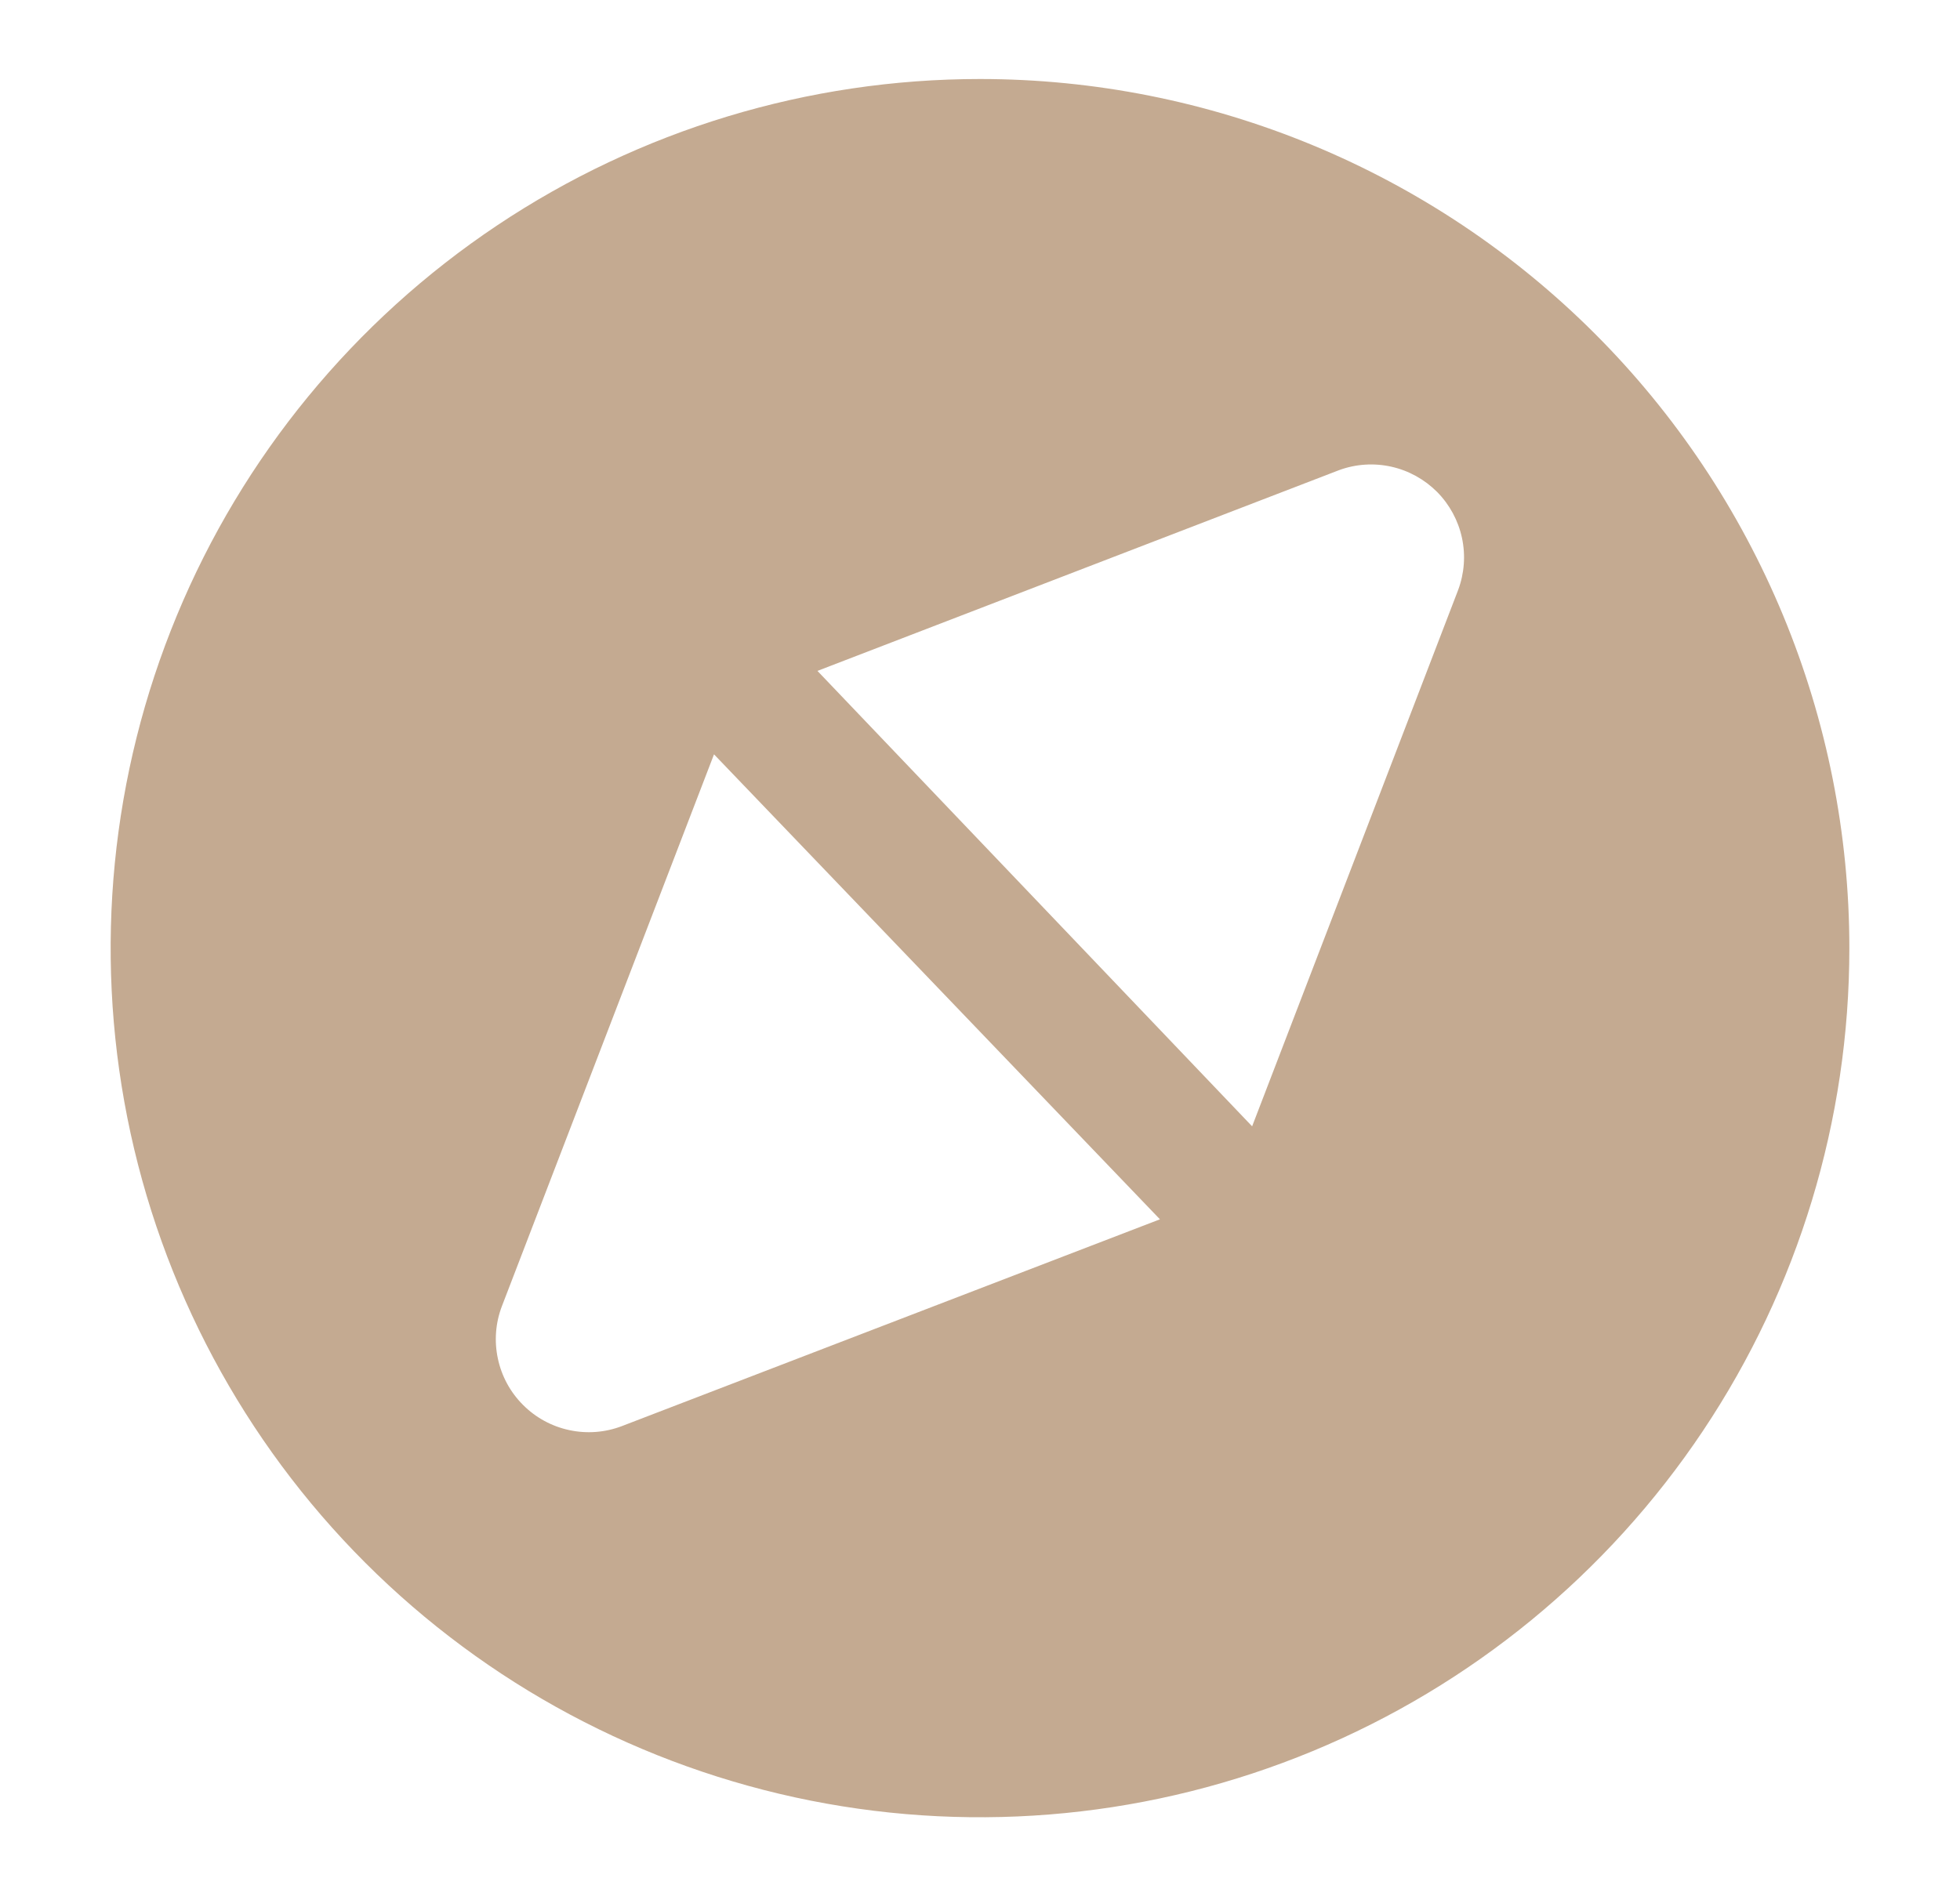 <svg width="31" height="30" viewBox="0 0 31 30" fill="none" xmlns="http://www.w3.org/2000/svg">
<path d="M15.5 1.25C12.78 1.25 10.122 2.056 7.861 3.567C5.6 5.078 3.837 7.226 2.797 9.738C1.756 12.251 1.484 15.015 2.014 17.683C2.545 20.35 3.854 22.8 5.777 24.723C7.7 26.646 10.15 27.955 12.818 28.486C15.485 29.016 18.249 28.744 20.762 27.703C23.274 26.663 25.422 24.9 26.933 22.639C28.444 20.378 29.25 17.72 29.25 15C29.25 13.194 28.894 11.406 28.203 9.738C27.512 8.07 26.5 6.554 25.223 5.277C23.946 4 22.43 2.988 20.762 2.297C19.094 1.606 17.306 1.25 15.5 1.25V1.25ZM9.835 22.562C9.57 22.663 9.282 22.685 9.004 22.625C8.727 22.566 8.473 22.428 8.273 22.227C8.072 22.027 7.934 21.773 7.875 21.496C7.815 21.218 7.837 20.93 7.938 20.665L11.293 11.934L18.346 19.29L9.835 22.562ZM23.062 9.335L19.804 17.819L12.929 10.614L21.179 7.438C21.443 7.341 21.73 7.322 22.004 7.383C22.279 7.444 22.53 7.583 22.729 7.782C22.927 7.982 23.064 8.235 23.123 8.51C23.182 8.785 23.161 9.071 23.062 9.335V9.335Z" fill="#C4AA91"/>
</svg>
